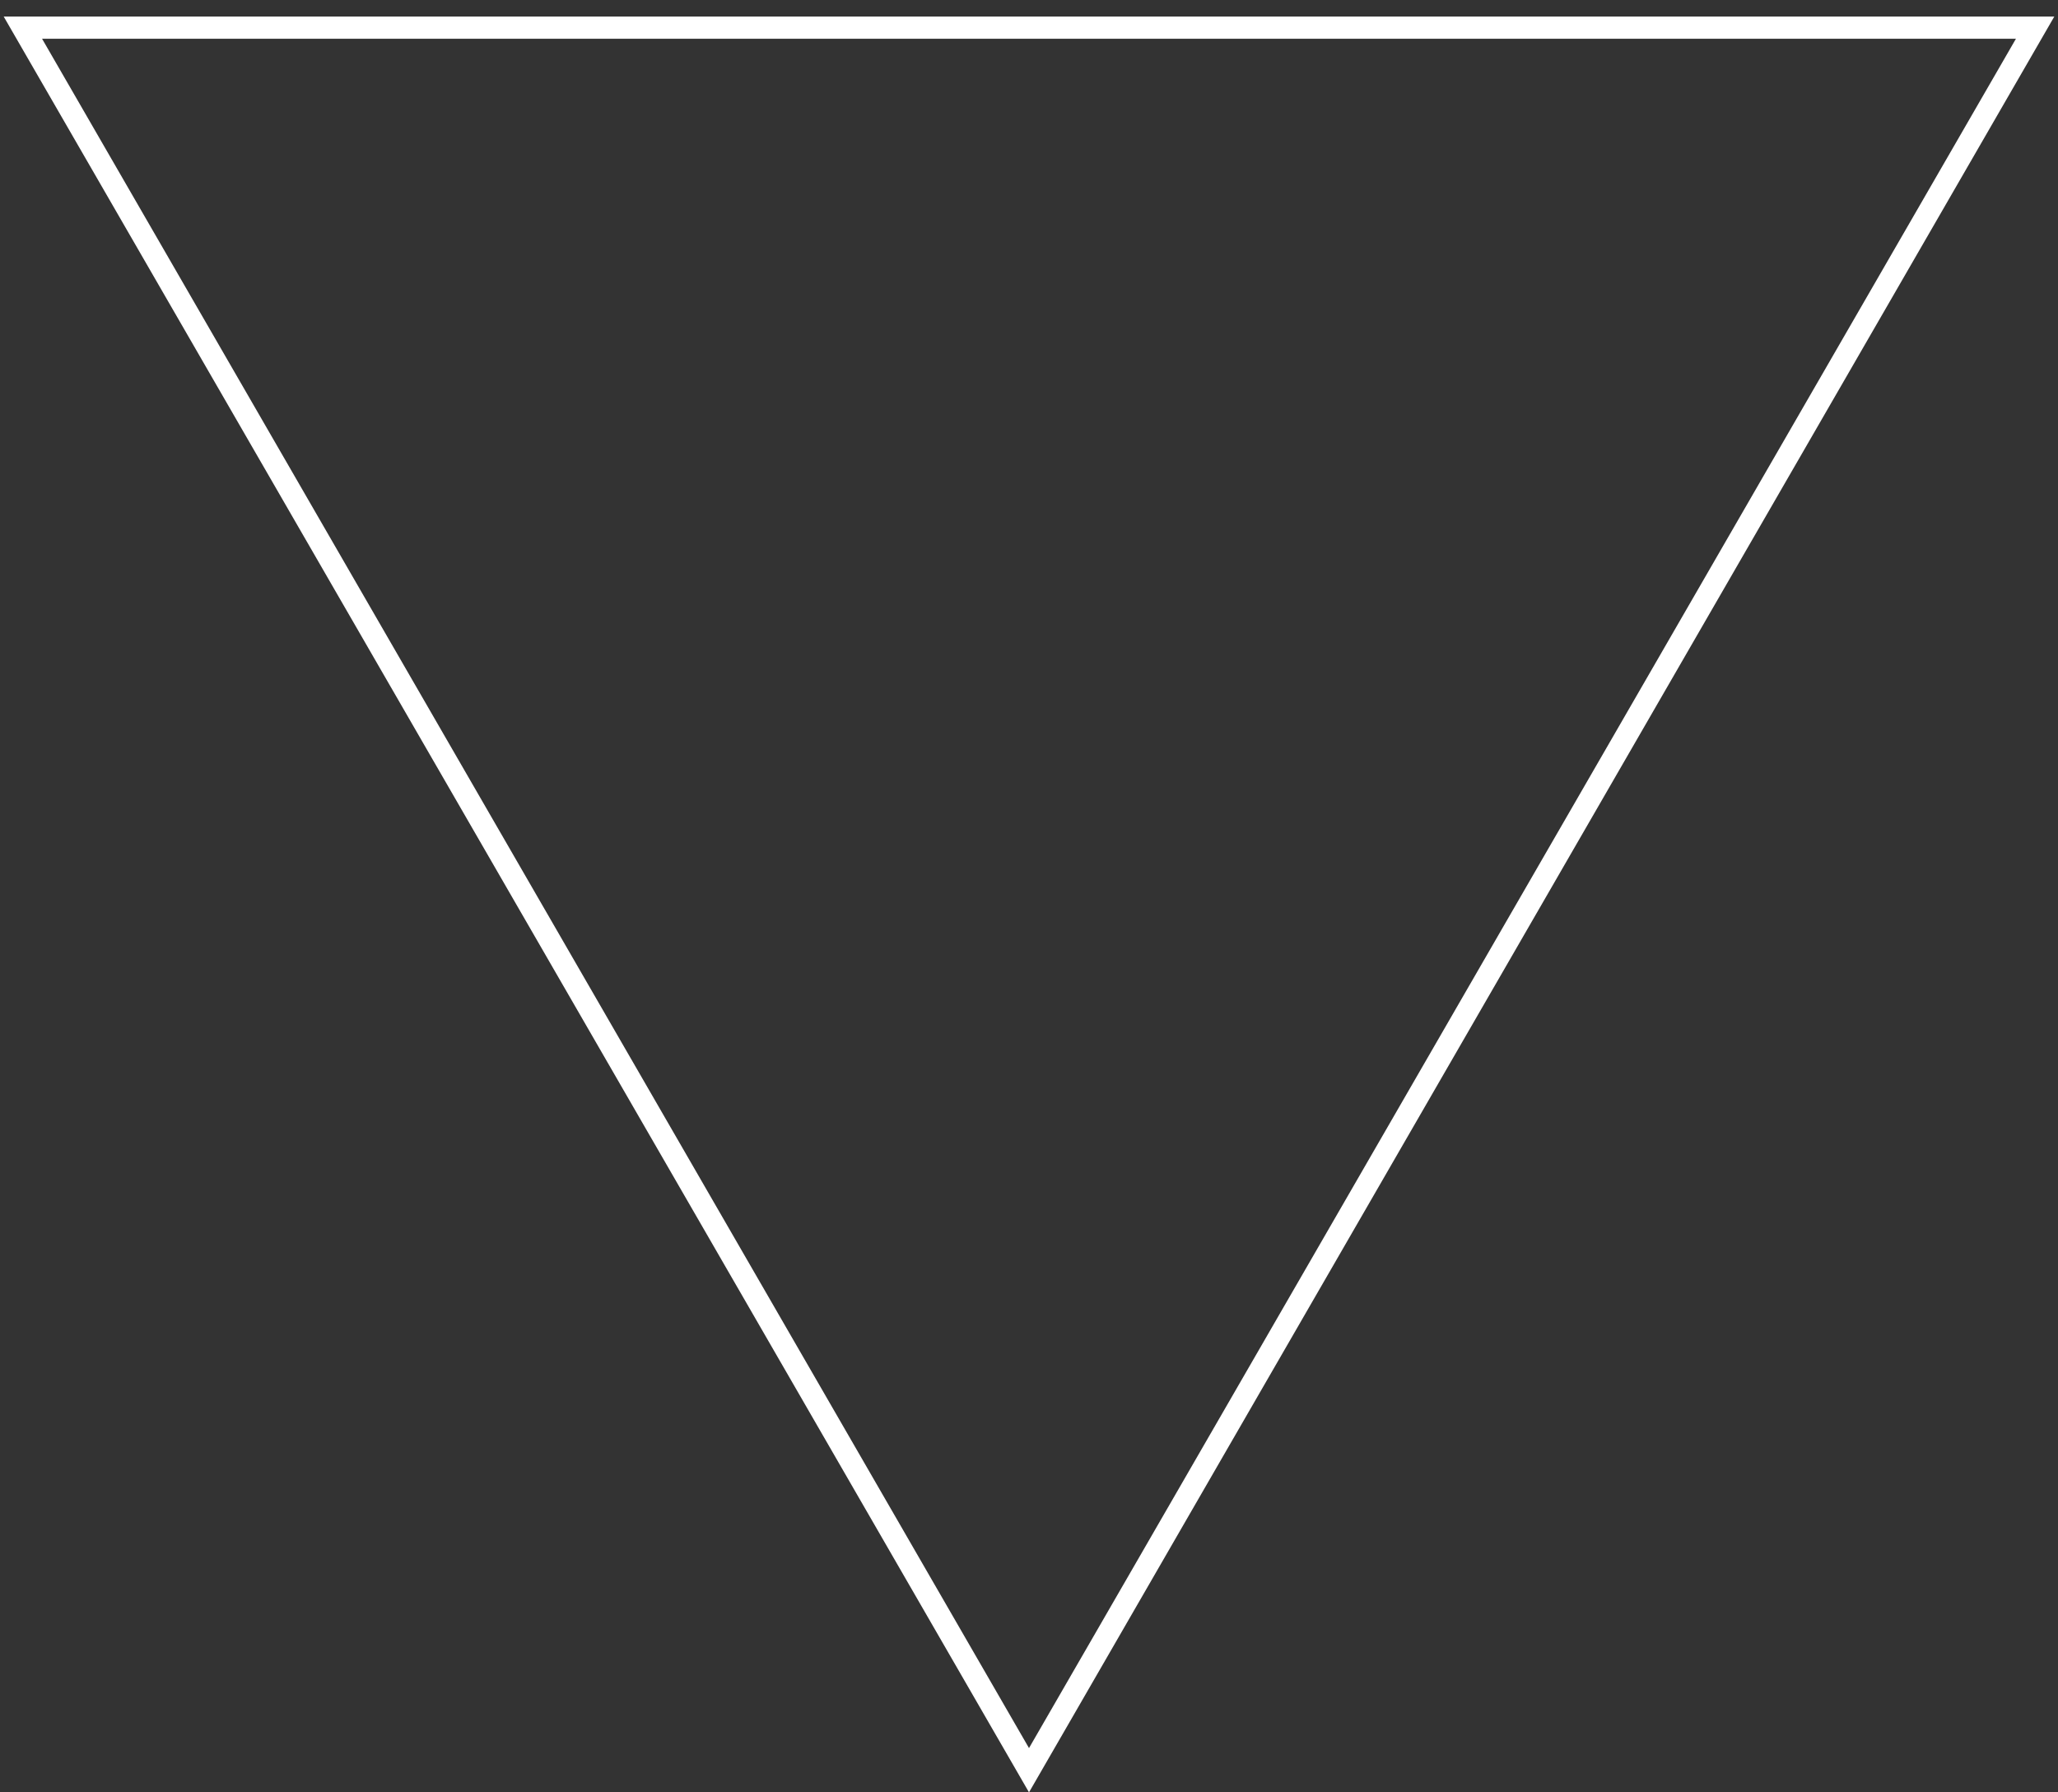 <svg width="93" height="81" viewBox="0 0 93 81" fill="none" xmlns="http://www.w3.org/2000/svg">
<rect x="0" y="0" width="93" height="81" fill="#333333" stroke="none"/>
<path d="M91.966 1.25L46.5 80L1.034 1.25L91.966 1.25Z" stroke="white"/>
</svg>
